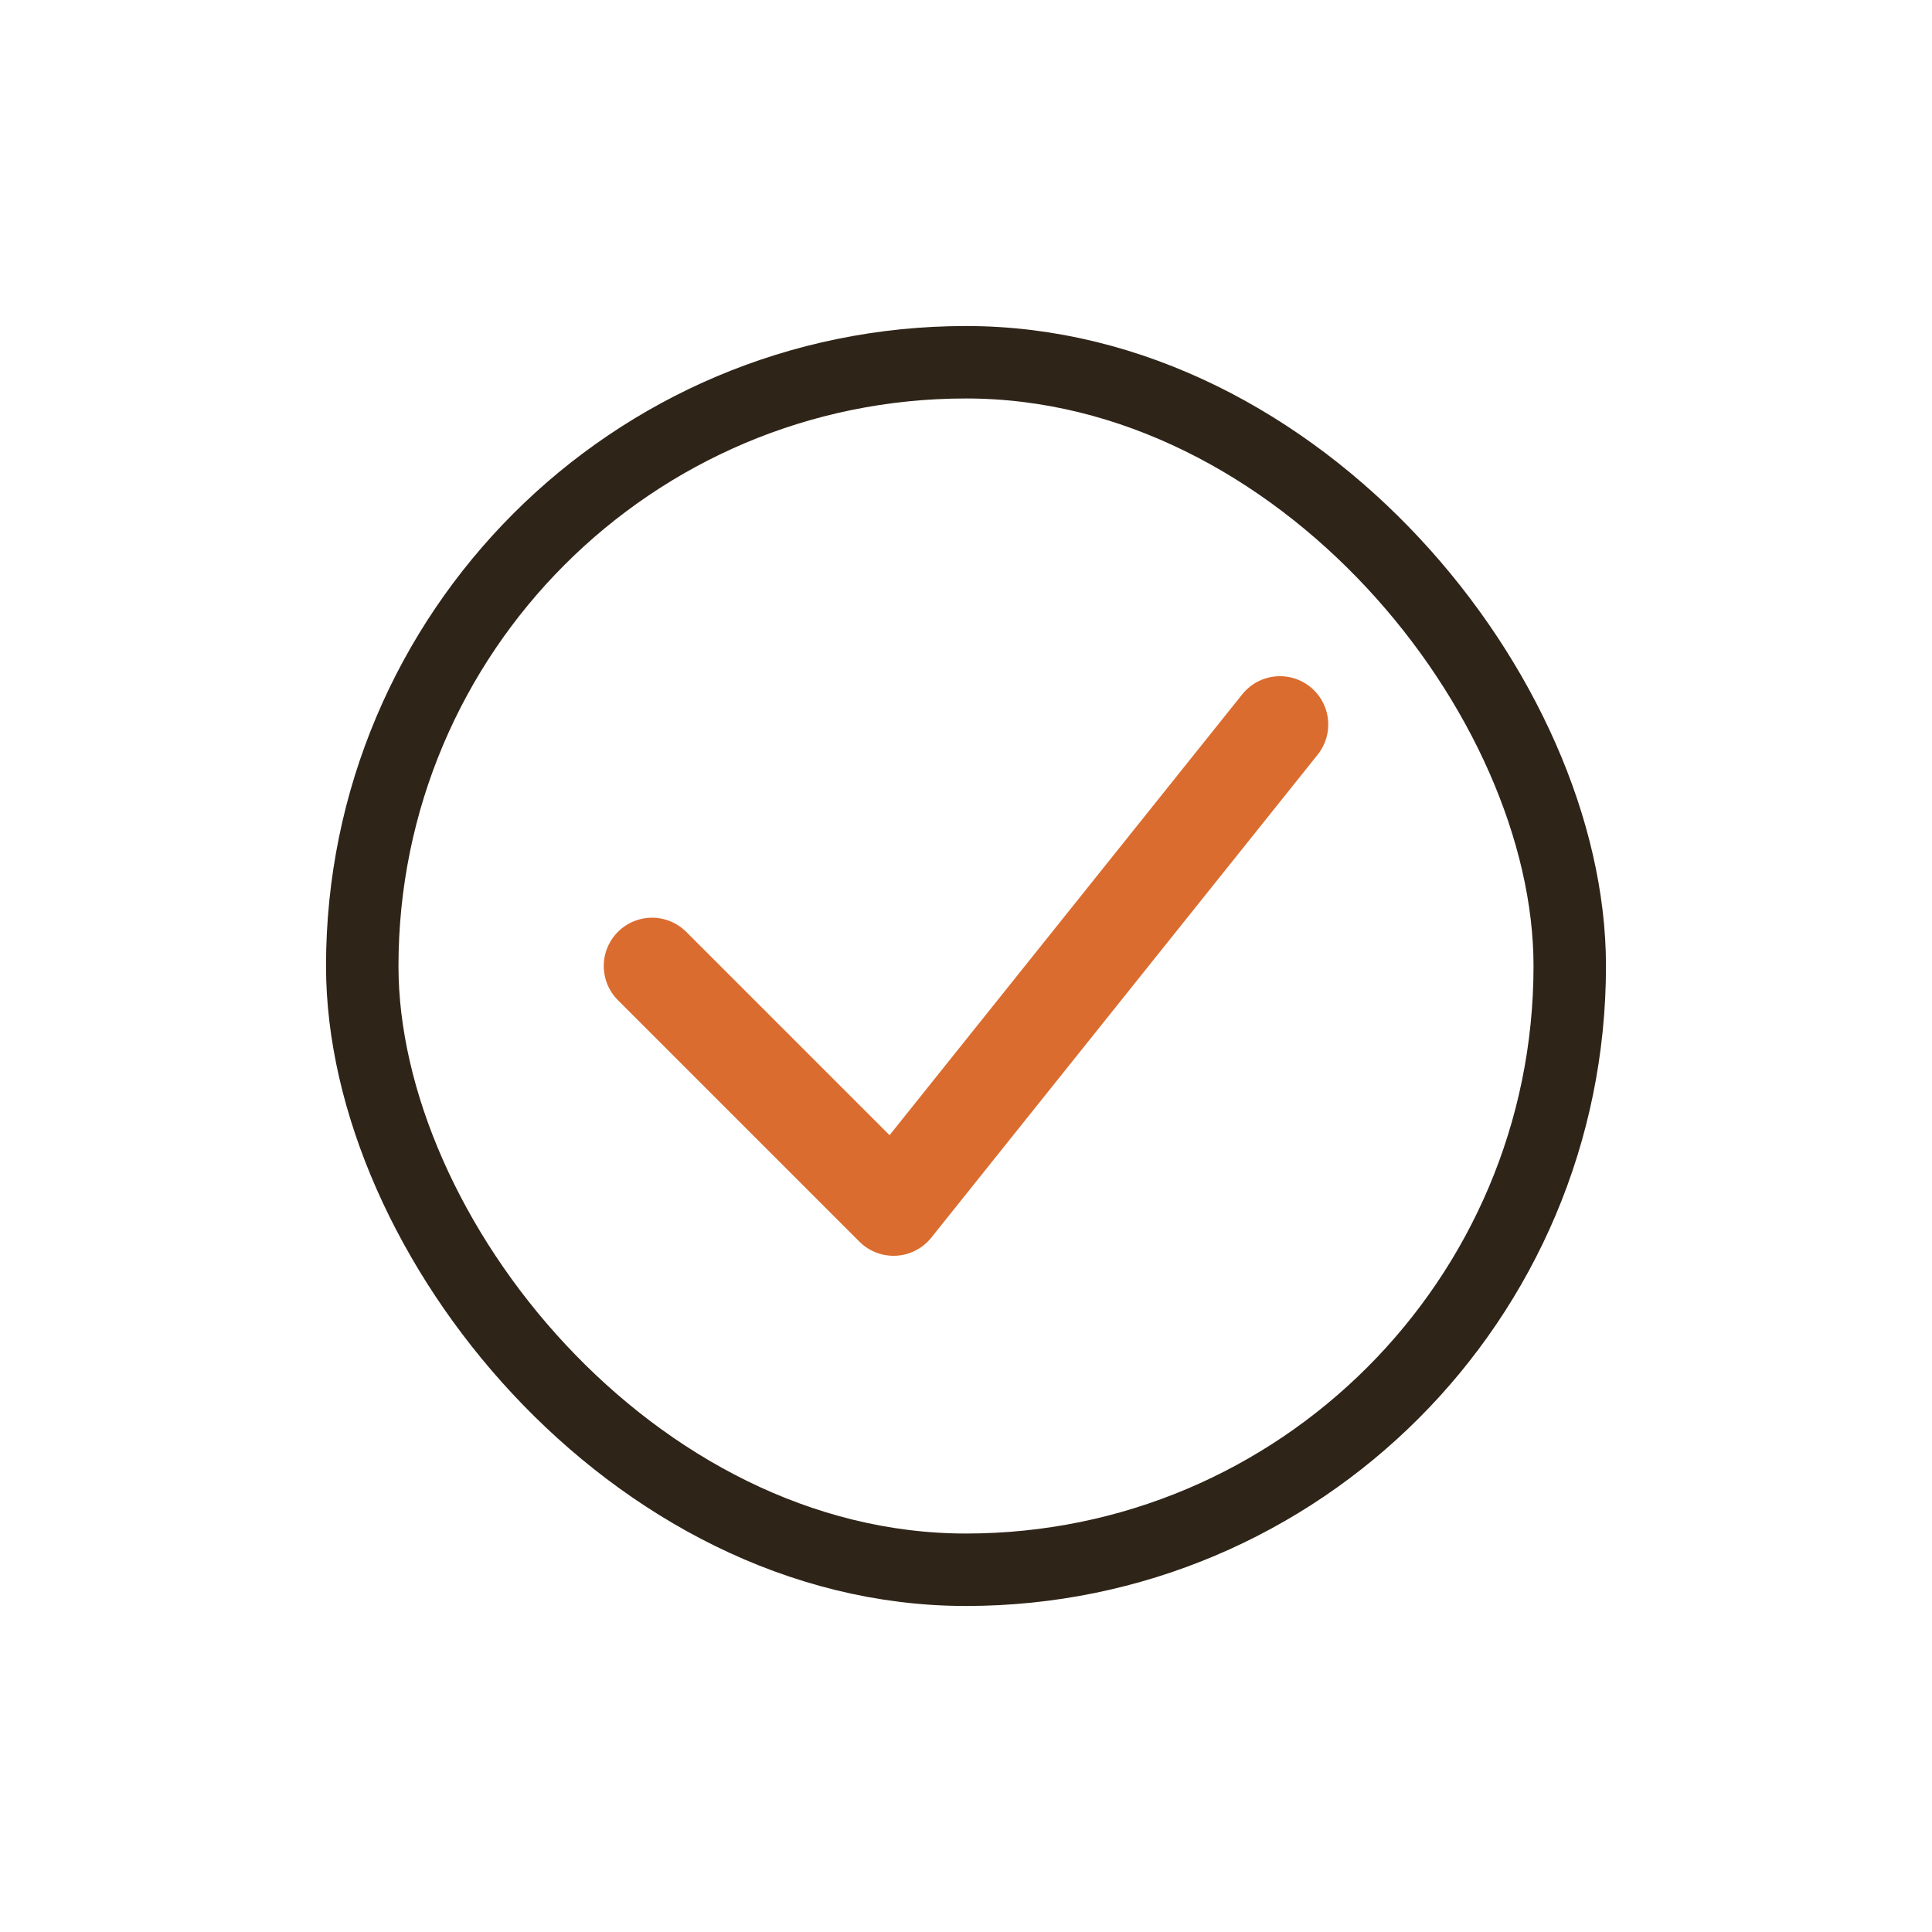 <?xml version="1.0" encoding="UTF-8"?>
<svg width="80" height="80" viewBox="0 0 80 80" fill="none" xmlns="http://www.w3.org/2000/svg">
  <rect x="15" y="15" width="50" height="50" rx="25" stroke="#2F2418" stroke-width="3"/>
  <path d="M27 40L37 50L53 30" stroke="#DB6C2F" stroke-width="4" stroke-linecap="round" stroke-linejoin="round"/>
</svg>